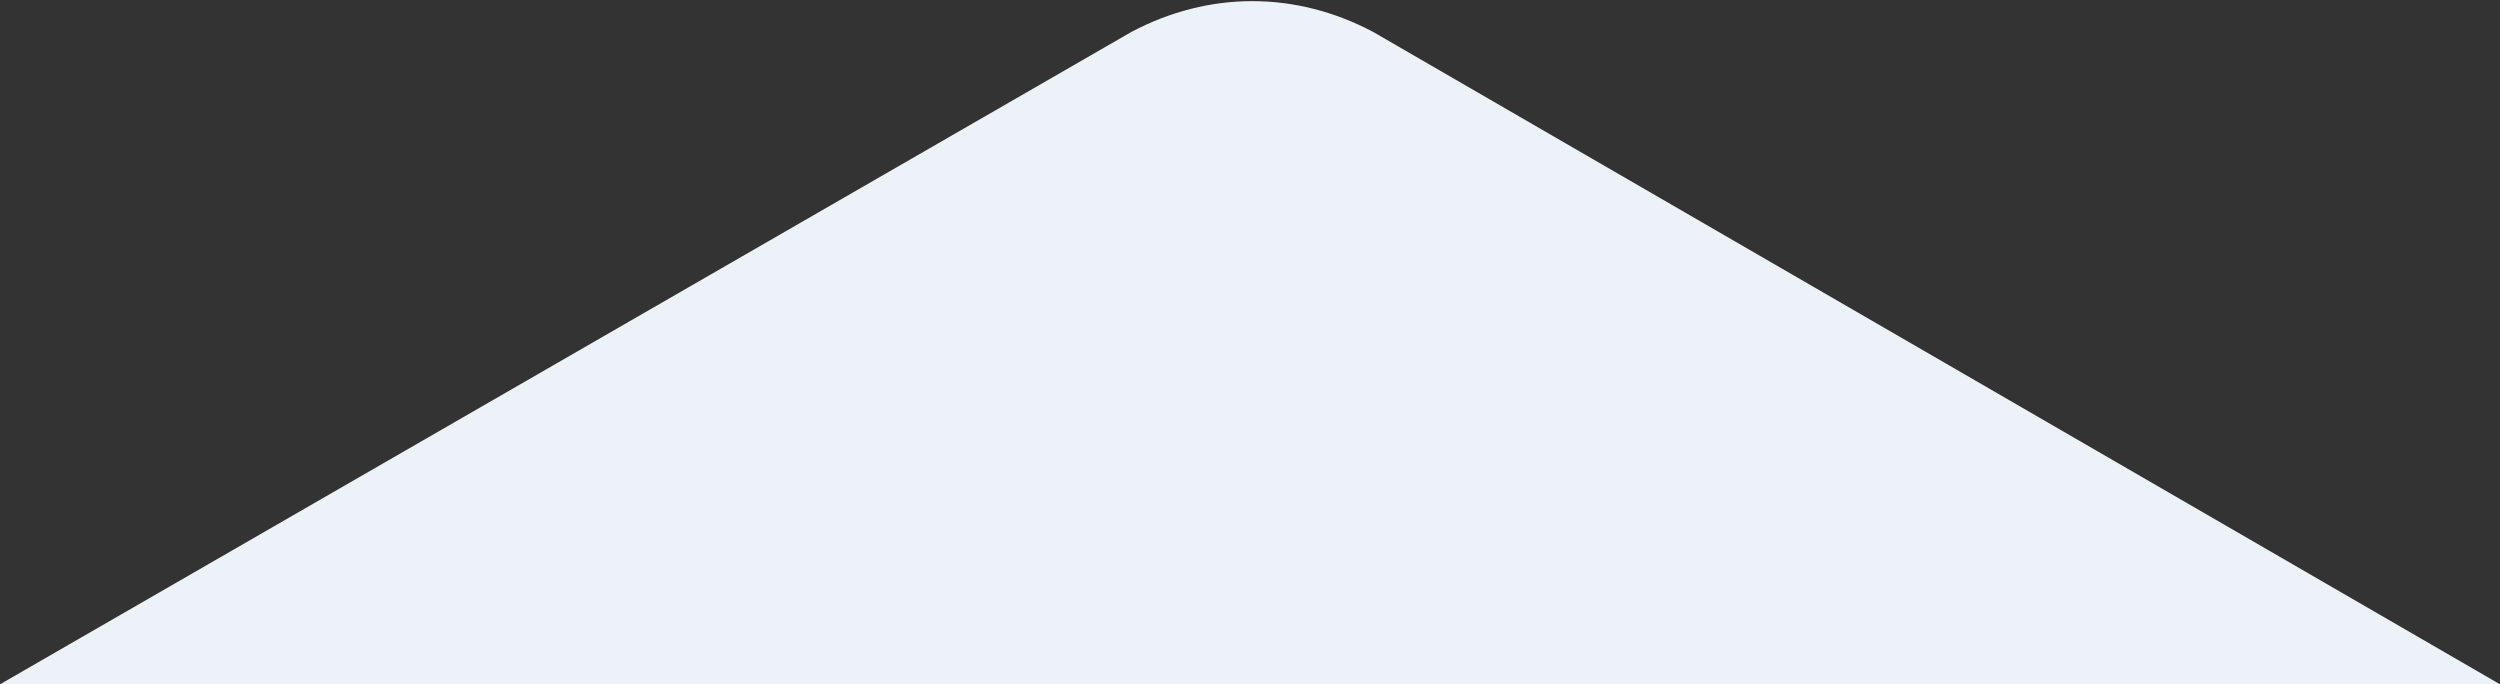 <svg xmlns="http://www.w3.org/2000/svg" id="Layer_1" viewBox="0 0 54.8 15"><rect x="0" y="0" width="54.8" height="15" fill="#333333" stroke="none"/><defs><style>      .st0 {        fill: #edf2f8;      }    </style></defs><path class="st0" d="M54.8,15L30.1.7c-1.7-.9-3.6-.9-5.3,0L0,15h54.8Z"></path></svg>